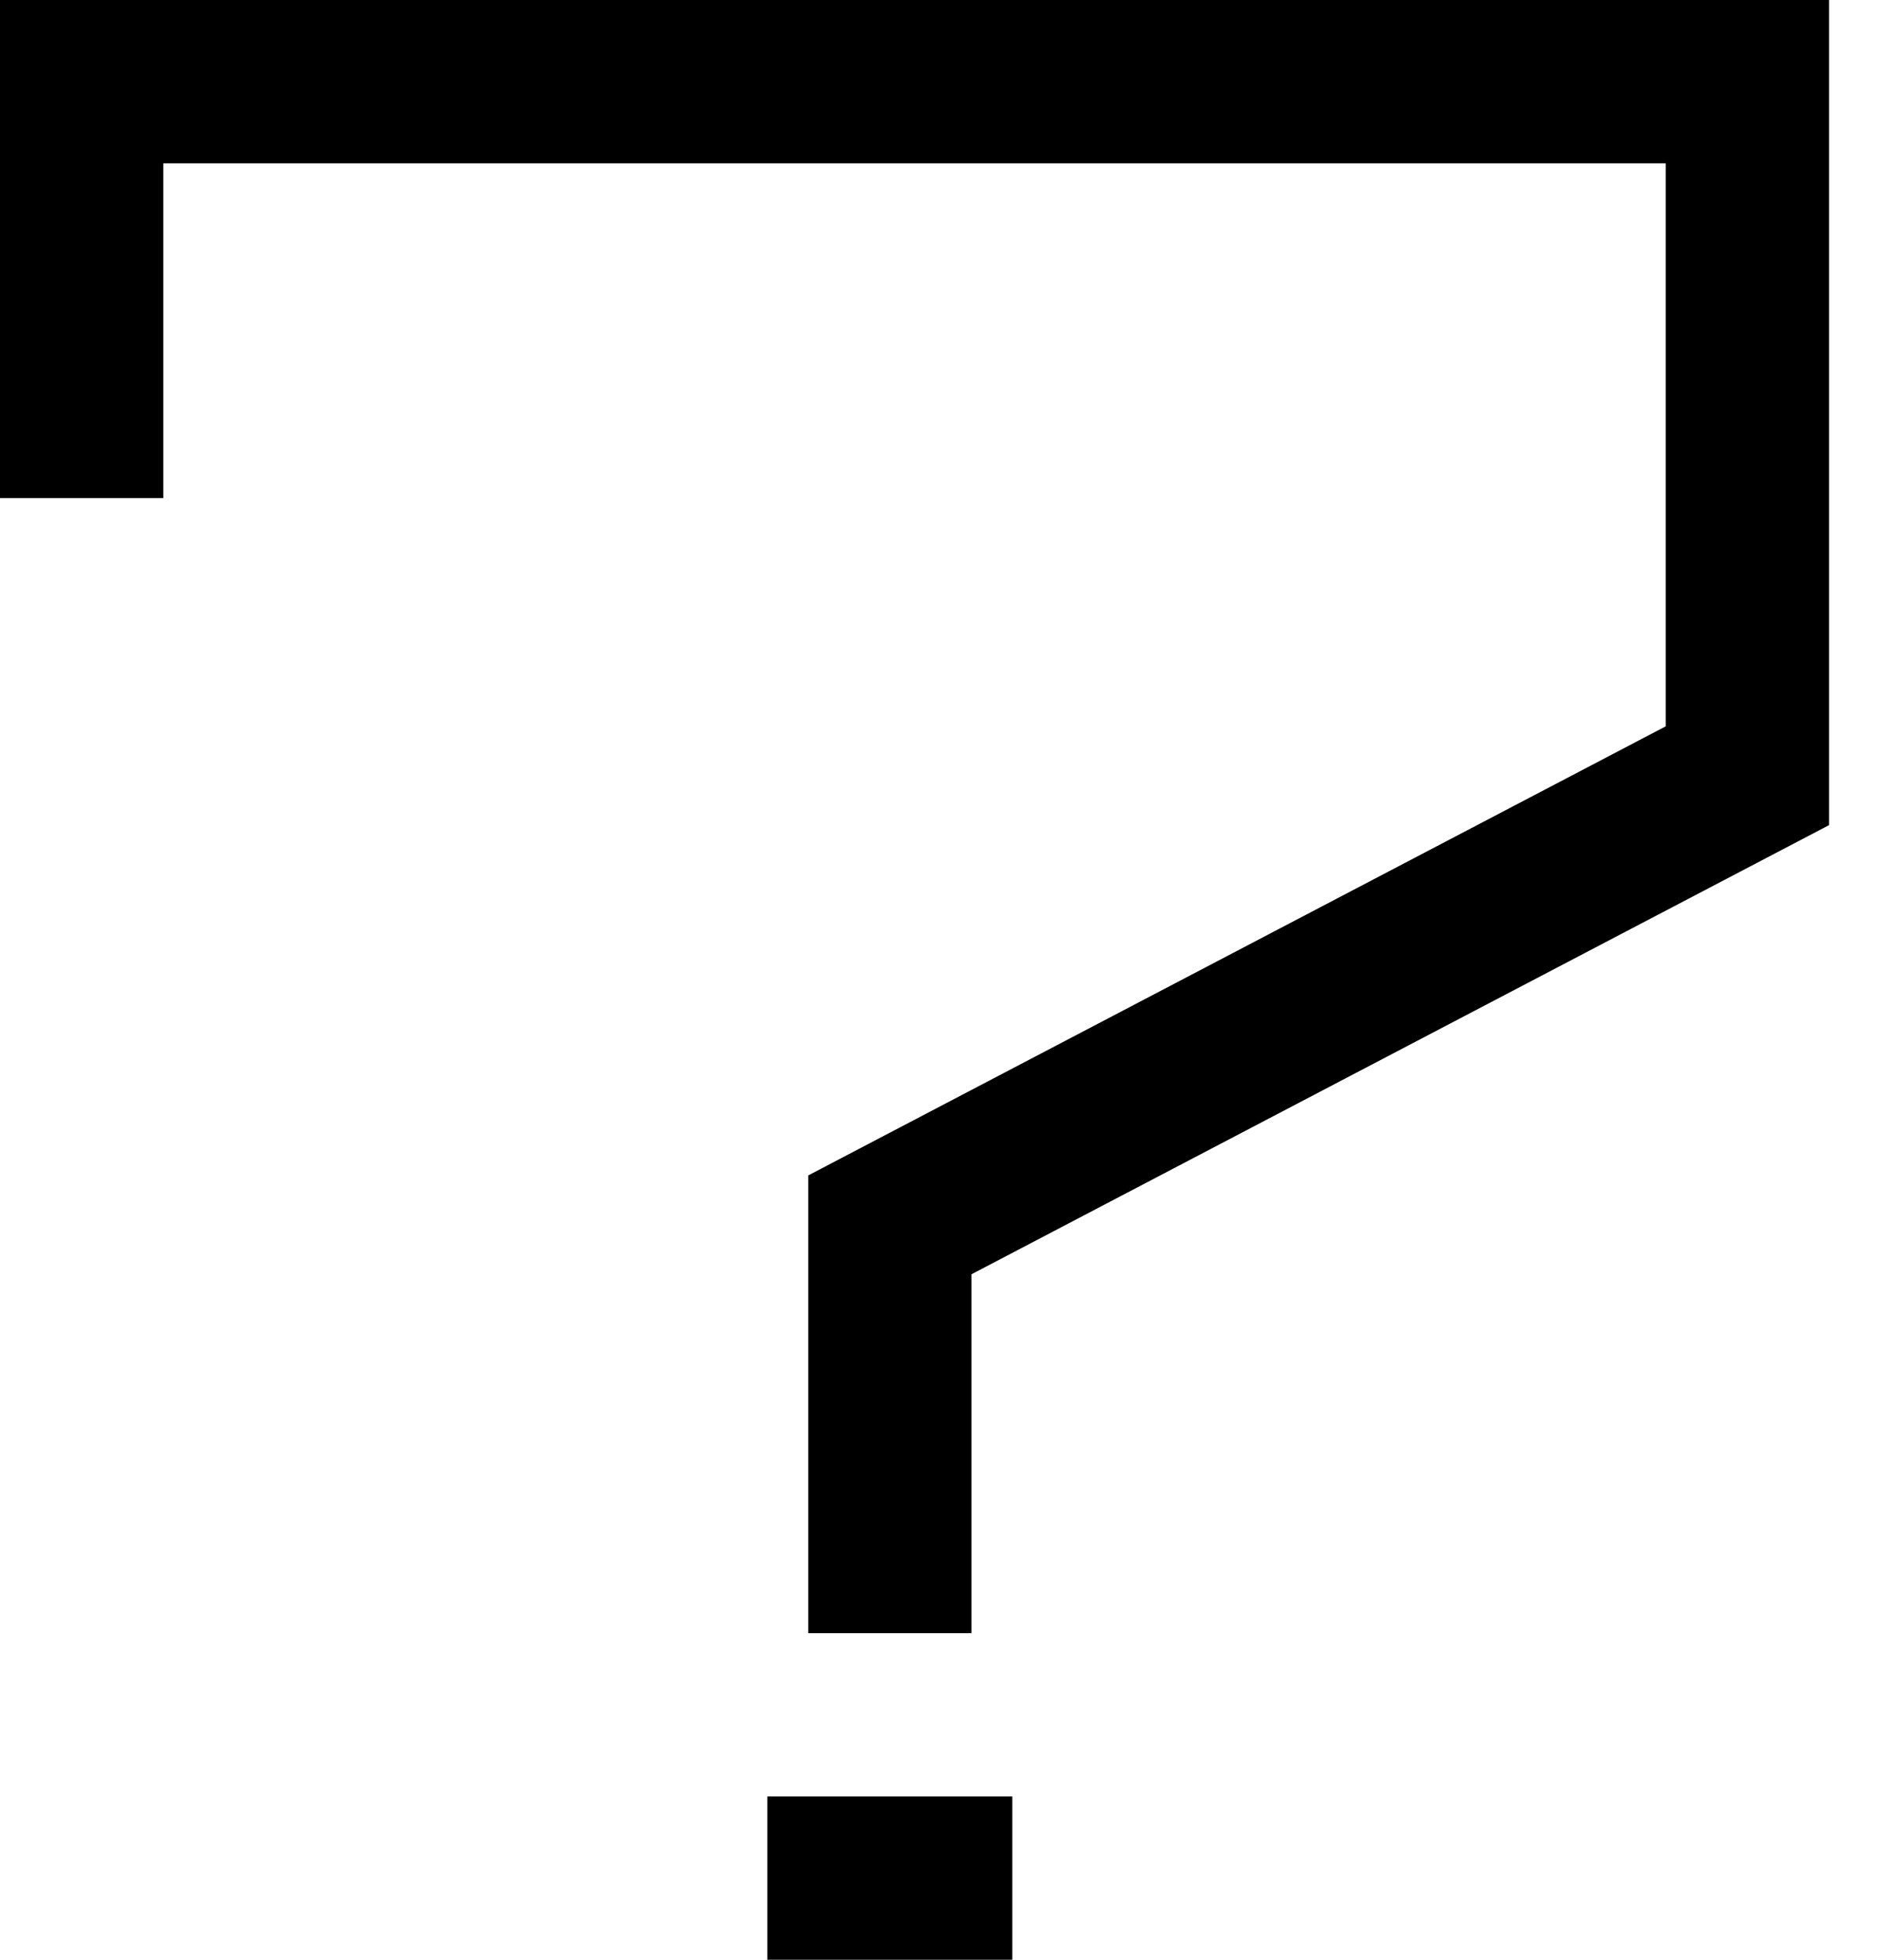 <svg width="23" height="24" xmlns="http://www.w3.org/2000/svg"><path fill-rule="evenodd" clip-rule="evenodd" d="M0 0h22.4v10.105l-10.502 5.5V20h-2v-5.605l10.502-5.5V2H2v4.1H0V0Zm12.398 24h-3v-2h3v2Z"/></svg>